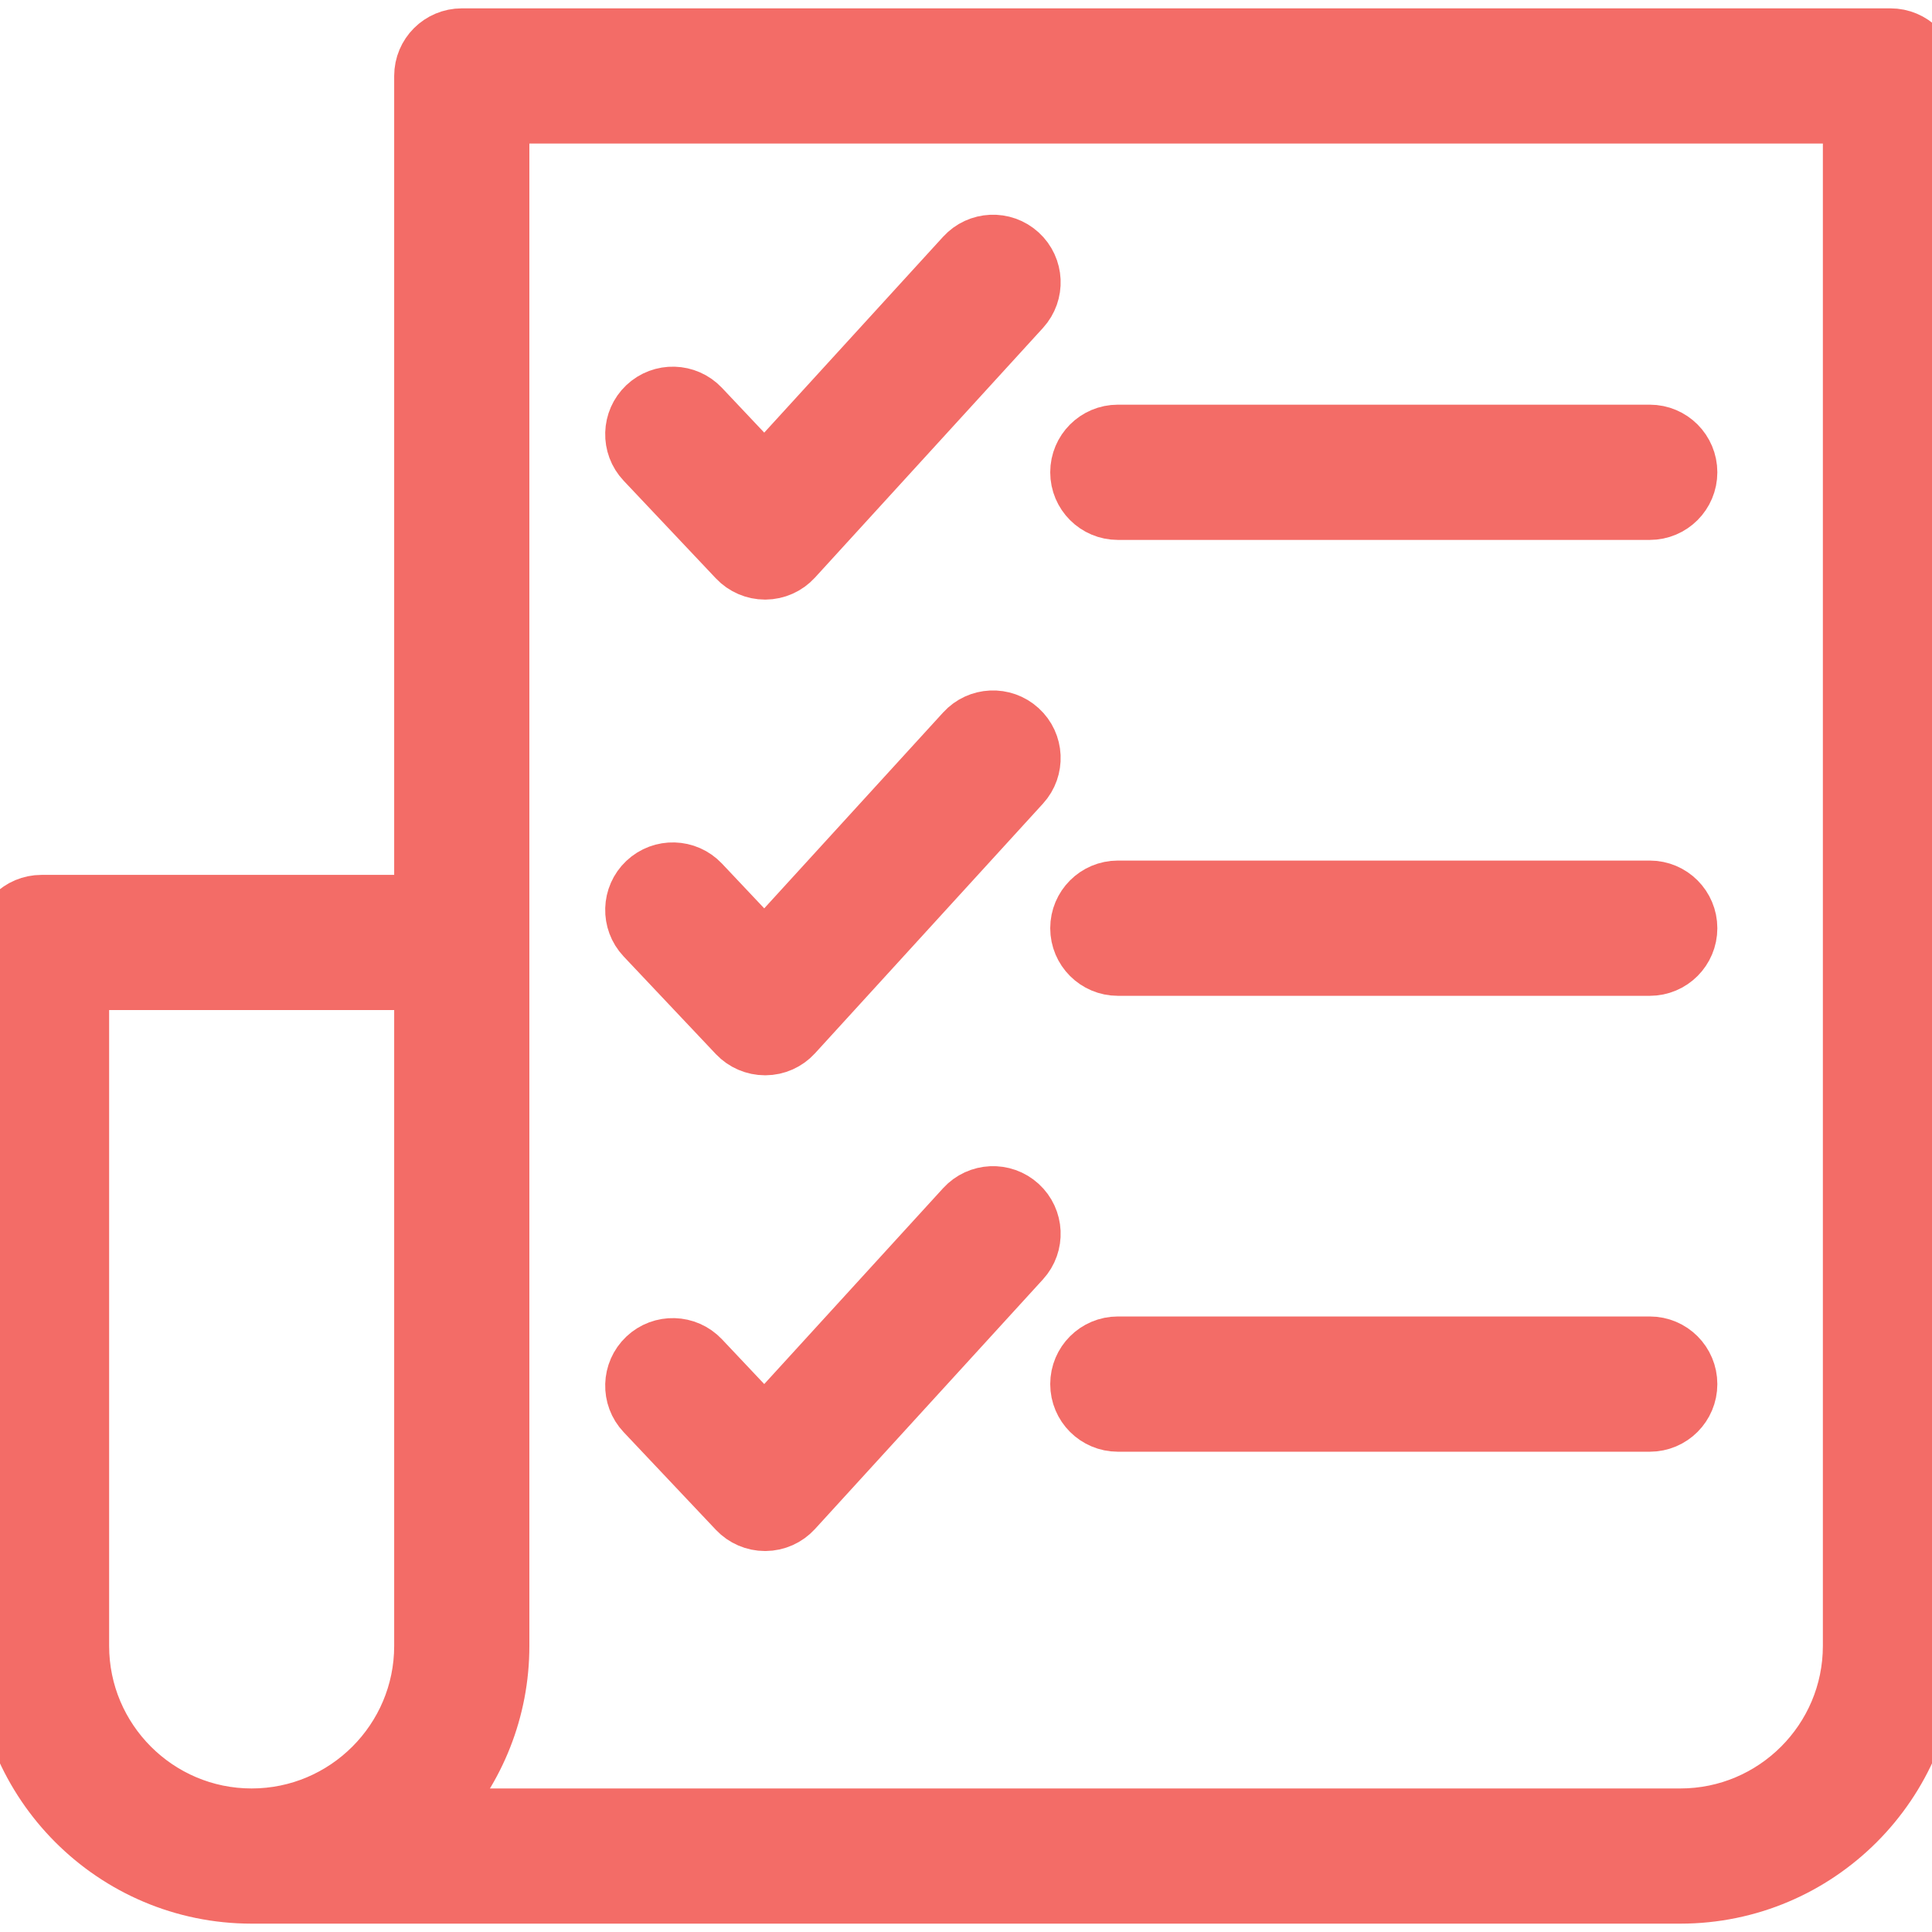 <svg width="37" height="37" viewBox="0 0 37 37" fill="none" xmlns="http://www.w3.org/2000/svg">
<g clip-path="url(#clip0)">
<path d="M36.205 0.66H8.844C8.405 0.66 8.049 1.015 8.049 1.454V17.255H0.795C0.356 17.255 0 17.61 0 18.049V31.521C0 34.178 2.162 36.34 4.819 36.34C4.888 36.34 32.181 36.34 32.181 36.34C34.838 36.34 37 34.178 37 31.521V1.454C37 1.015 36.644 0.66 36.205 0.66ZM1.59 31.521V18.844H8.049V31.521C8.049 33.301 6.6 34.751 4.819 34.751C3.038 34.751 1.59 33.301 1.59 31.521ZM35.41 31.521C35.41 33.301 33.962 34.751 32.181 34.751H8.393C9.167 33.895 9.638 32.762 9.638 31.521V2.249H35.41V31.521Z" fill="#F36C67" stroke="#F36C67"/>
<path d="M21.408 9.84H31.595C32.034 9.84 32.389 9.484 32.389 9.045C32.389 8.606 32.034 8.25 31.595 8.25H21.408C20.969 8.25 20.613 8.606 20.613 9.045C20.613 9.484 20.969 9.84 21.408 9.84Z" fill="#F36C67" stroke="#F36C67"/>
<path d="M21.408 18.571H31.595C32.034 18.571 32.389 18.215 32.389 17.776C32.389 17.337 32.034 16.981 31.595 16.981H21.408C20.969 16.981 20.613 17.337 20.613 17.776C20.613 18.215 20.969 18.571 21.408 18.571Z" fill="#F36C67" stroke="#F36C67"/>
<path d="M21.408 27.302H31.595C32.034 27.302 32.389 26.946 32.389 26.507C32.389 26.068 32.034 25.712 31.595 25.712H21.408C20.969 25.712 20.613 26.068 20.613 26.507C20.613 26.946 20.969 27.302 21.408 27.302Z" fill="#F36C67" stroke="#F36C67"/>
<path d="M14.074 10.734C14.224 10.893 14.434 10.983 14.652 10.983C14.654 10.983 14.656 10.983 14.659 10.983C14.88 10.981 15.09 10.887 15.239 10.724L19.605 5.943C19.901 5.618 19.878 5.116 19.554 4.82C19.23 4.524 18.727 4.547 18.431 4.871L14.642 9.02L13.463 7.771C13.161 7.452 12.658 7.438 12.339 7.739C12.02 8.041 12.006 8.544 12.307 8.863L14.074 10.734Z" fill="#F36C67" stroke="#F36C67"/>
<path d="M18.431 13.982L14.642 18.131L13.463 16.882C13.161 16.563 12.658 16.549 12.339 16.85C12.02 17.151 12.006 17.654 12.307 17.974L14.074 19.845C14.224 20.003 14.434 20.093 14.652 20.093C14.654 20.093 14.656 20.093 14.659 20.093C14.88 20.092 15.09 19.998 15.239 19.835L19.605 15.053C19.901 14.729 19.878 14.226 19.554 13.931C19.23 13.635 18.727 13.657 18.431 13.982Z" fill="#F36C67" stroke="#F36C67"/>
<path d="M18.431 23.092L14.642 27.241L13.463 25.992C13.161 25.673 12.658 25.659 12.339 25.96C12.02 26.262 12.006 26.765 12.307 27.084L14.074 28.955C14.224 29.114 14.434 29.204 14.652 29.204C14.654 29.204 14.656 29.204 14.659 29.204C14.88 29.202 15.09 29.108 15.239 28.945L19.605 24.164C19.901 23.84 19.878 23.337 19.554 23.041C19.23 22.745 18.727 22.768 18.431 23.092Z" fill="#F36C67" stroke="#F36C67"/>
</g>
<defs>
<clipPath id="clip0">
<rect width="37" height="37" fill="white"/>
</clipPath>
</defs>
</svg>
